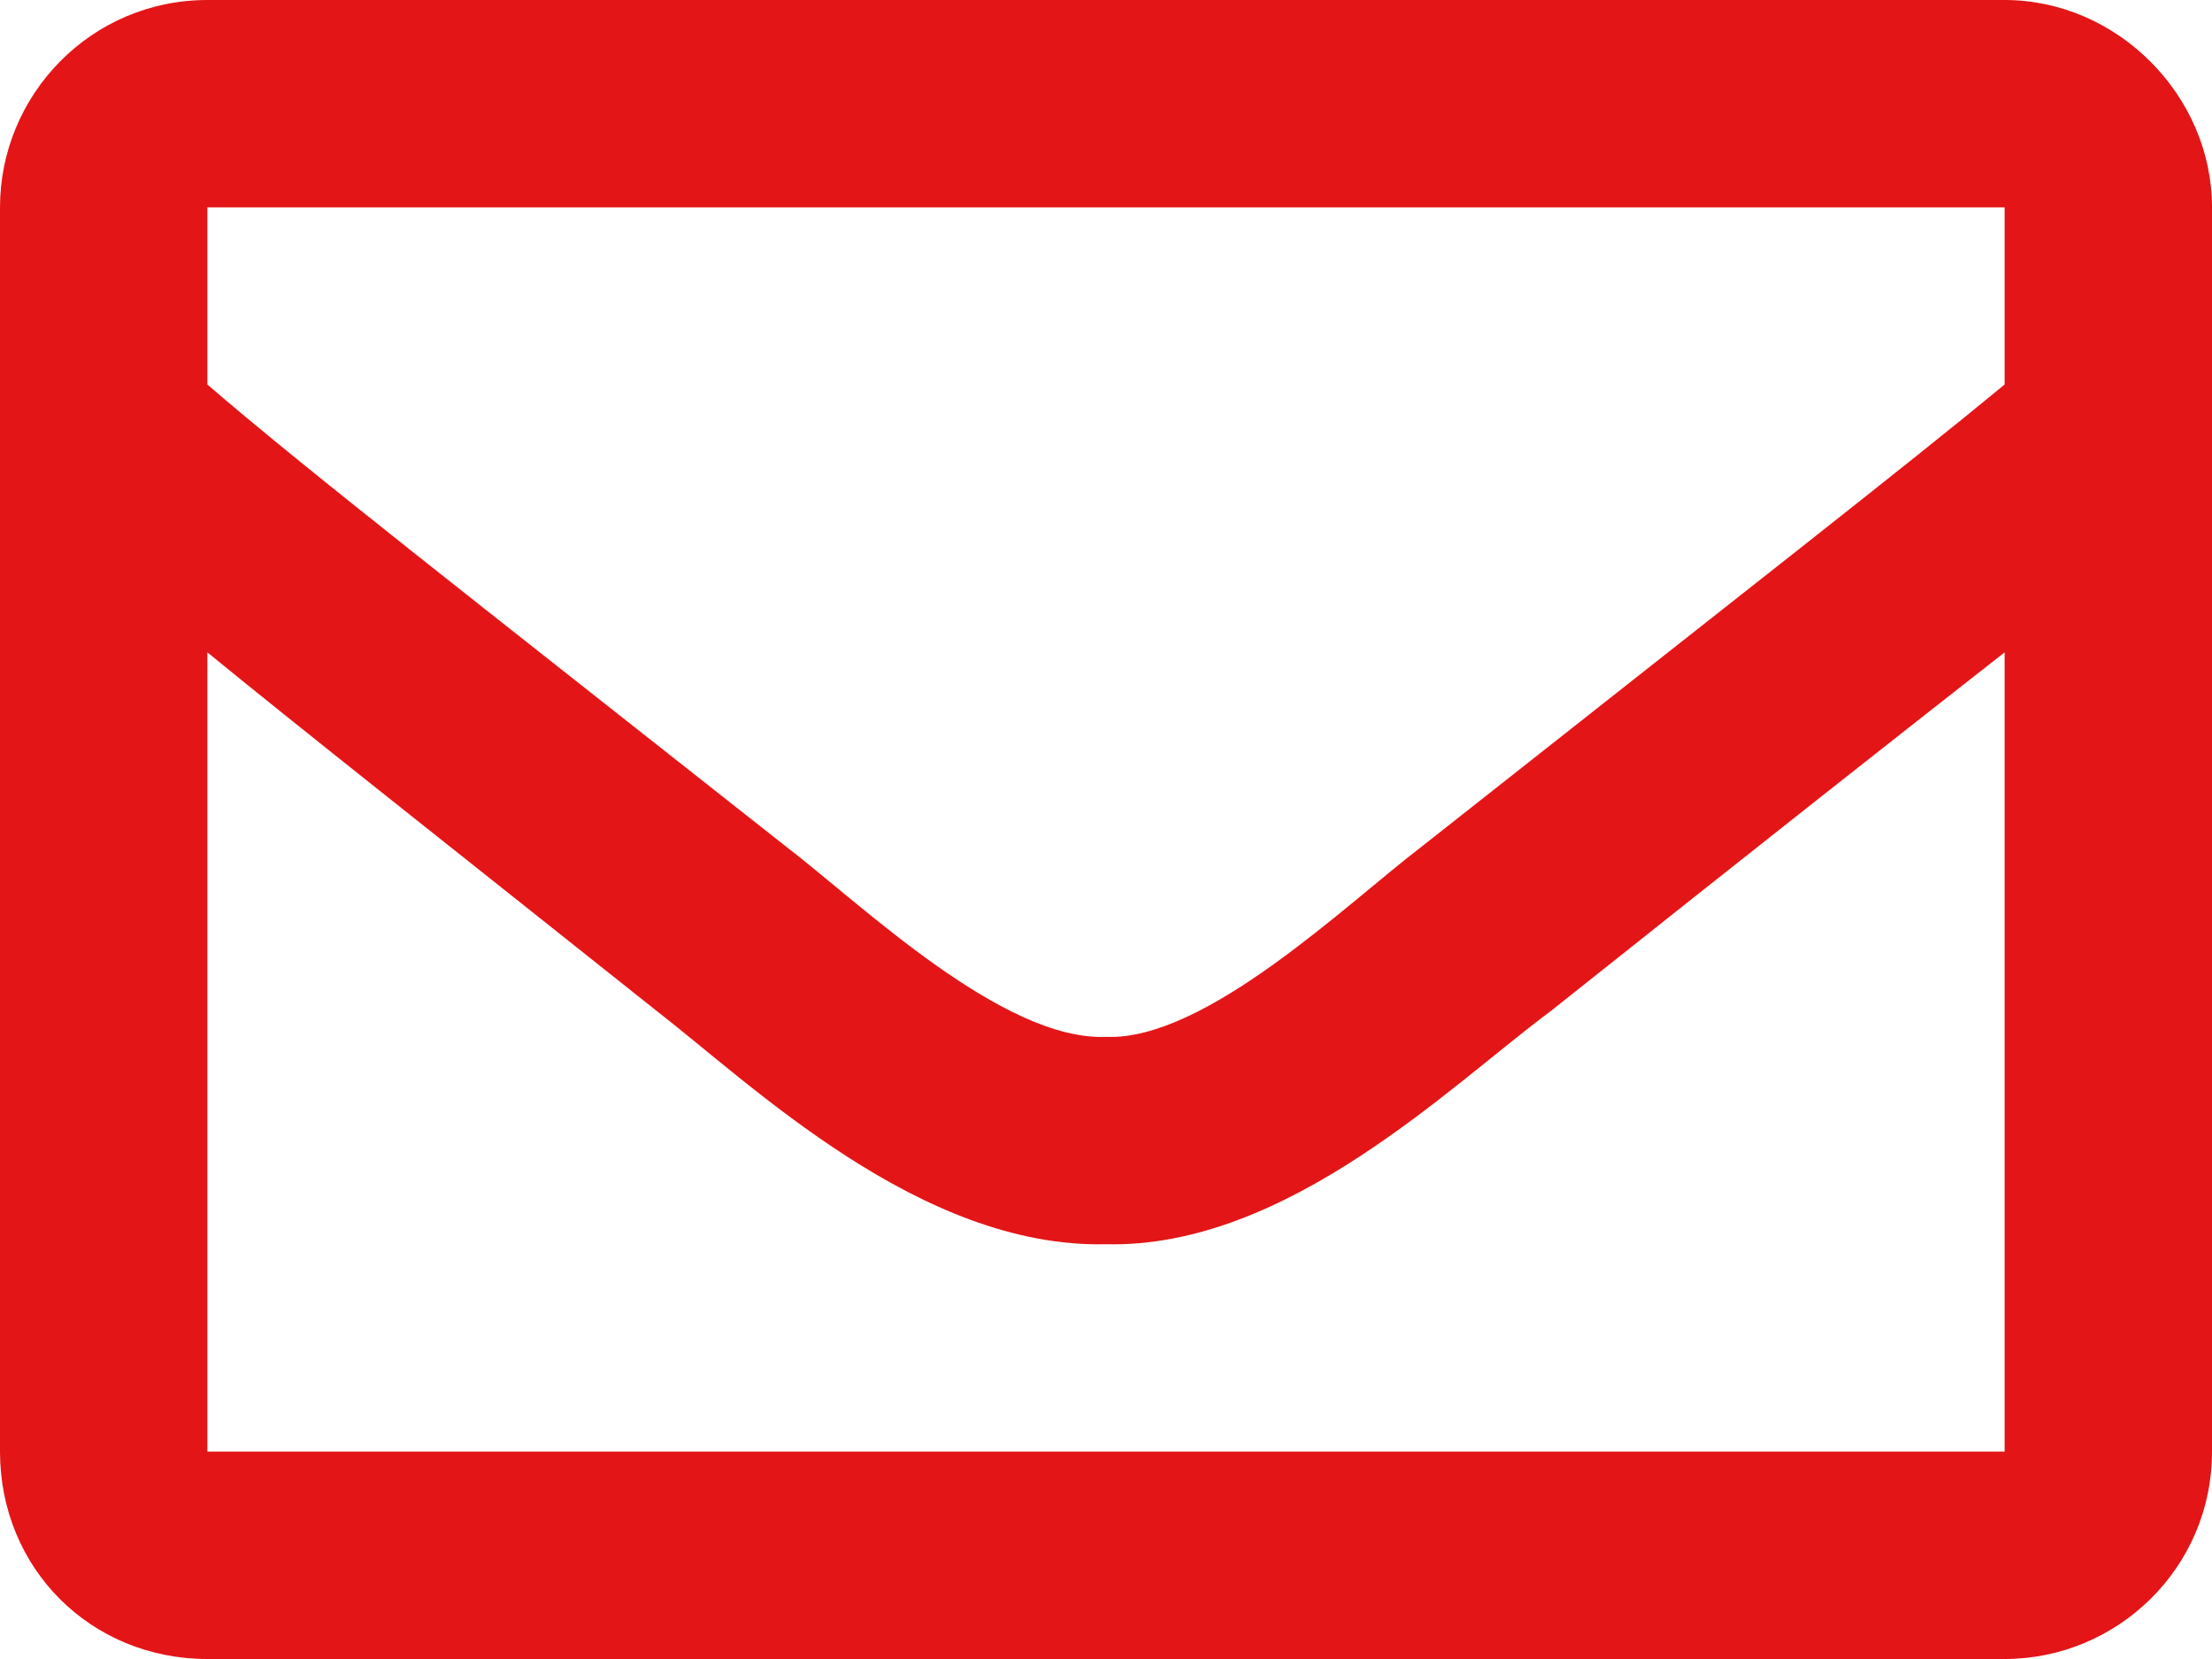 <svg width="12" height="9" viewBox="0 0 12 9" fill="none" xmlns="http://www.w3.org/2000/svg">
<path d="M10.875 0C11.484 0 12 0.516 12 1.125V7.875C12 8.508 11.484 9 10.875 9H1.125C0.492 9 0 8.508 0 7.875V1.125C0 0.516 0.492 0 1.125 0H10.875ZM10.875 1.125H1.125V2.086C1.641 2.531 2.484 3.188 4.266 4.594C4.664 4.898 5.438 5.648 6 5.625C6.539 5.648 7.312 4.898 7.711 4.594C9.492 3.188 10.336 2.531 10.875 2.086V1.125ZM1.125 7.875H10.875V3.539C10.336 3.961 9.562 4.57 8.414 5.484C7.875 5.883 6.984 6.773 6 6.75C4.992 6.773 4.078 5.883 3.562 5.484C2.414 4.57 1.641 3.961 1.125 3.539V7.875Z" fill="#E41517"/>
</svg>
